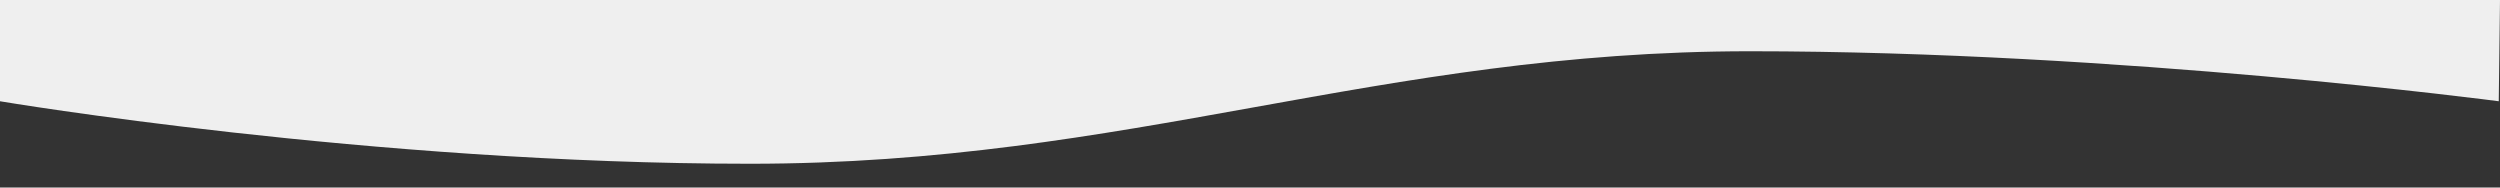 <?xml version="1.0" encoding="utf-8"?>
<!-- Generator: Adobe Illustrator 24.0.0, SVG Export Plug-In . SVG Version: 6.00 Build 0)  -->
<svg version="1.1" id="Ebene_1" xmlns="http://www.w3.org/2000/svg" xmlns:xlink="http://www.w3.org/1999/xlink" x="0px" y="0px"
	 viewBox="0 0 2000 150" style="enable-background:new 0 0 2000 150;" xml:space="preserve">
<rect x="0" y="0" width="2000" height="150" fill="#333333" stroke="none"/>
<style type="text/css">
	.st0{fill:#EFEFEF;}
</style>
<path class="st0" d="M2000,0L0,0l0,81c0,0,297,50,600,50s503-90,800-90s599,40,599,40L2000,0z"/>
</svg>
